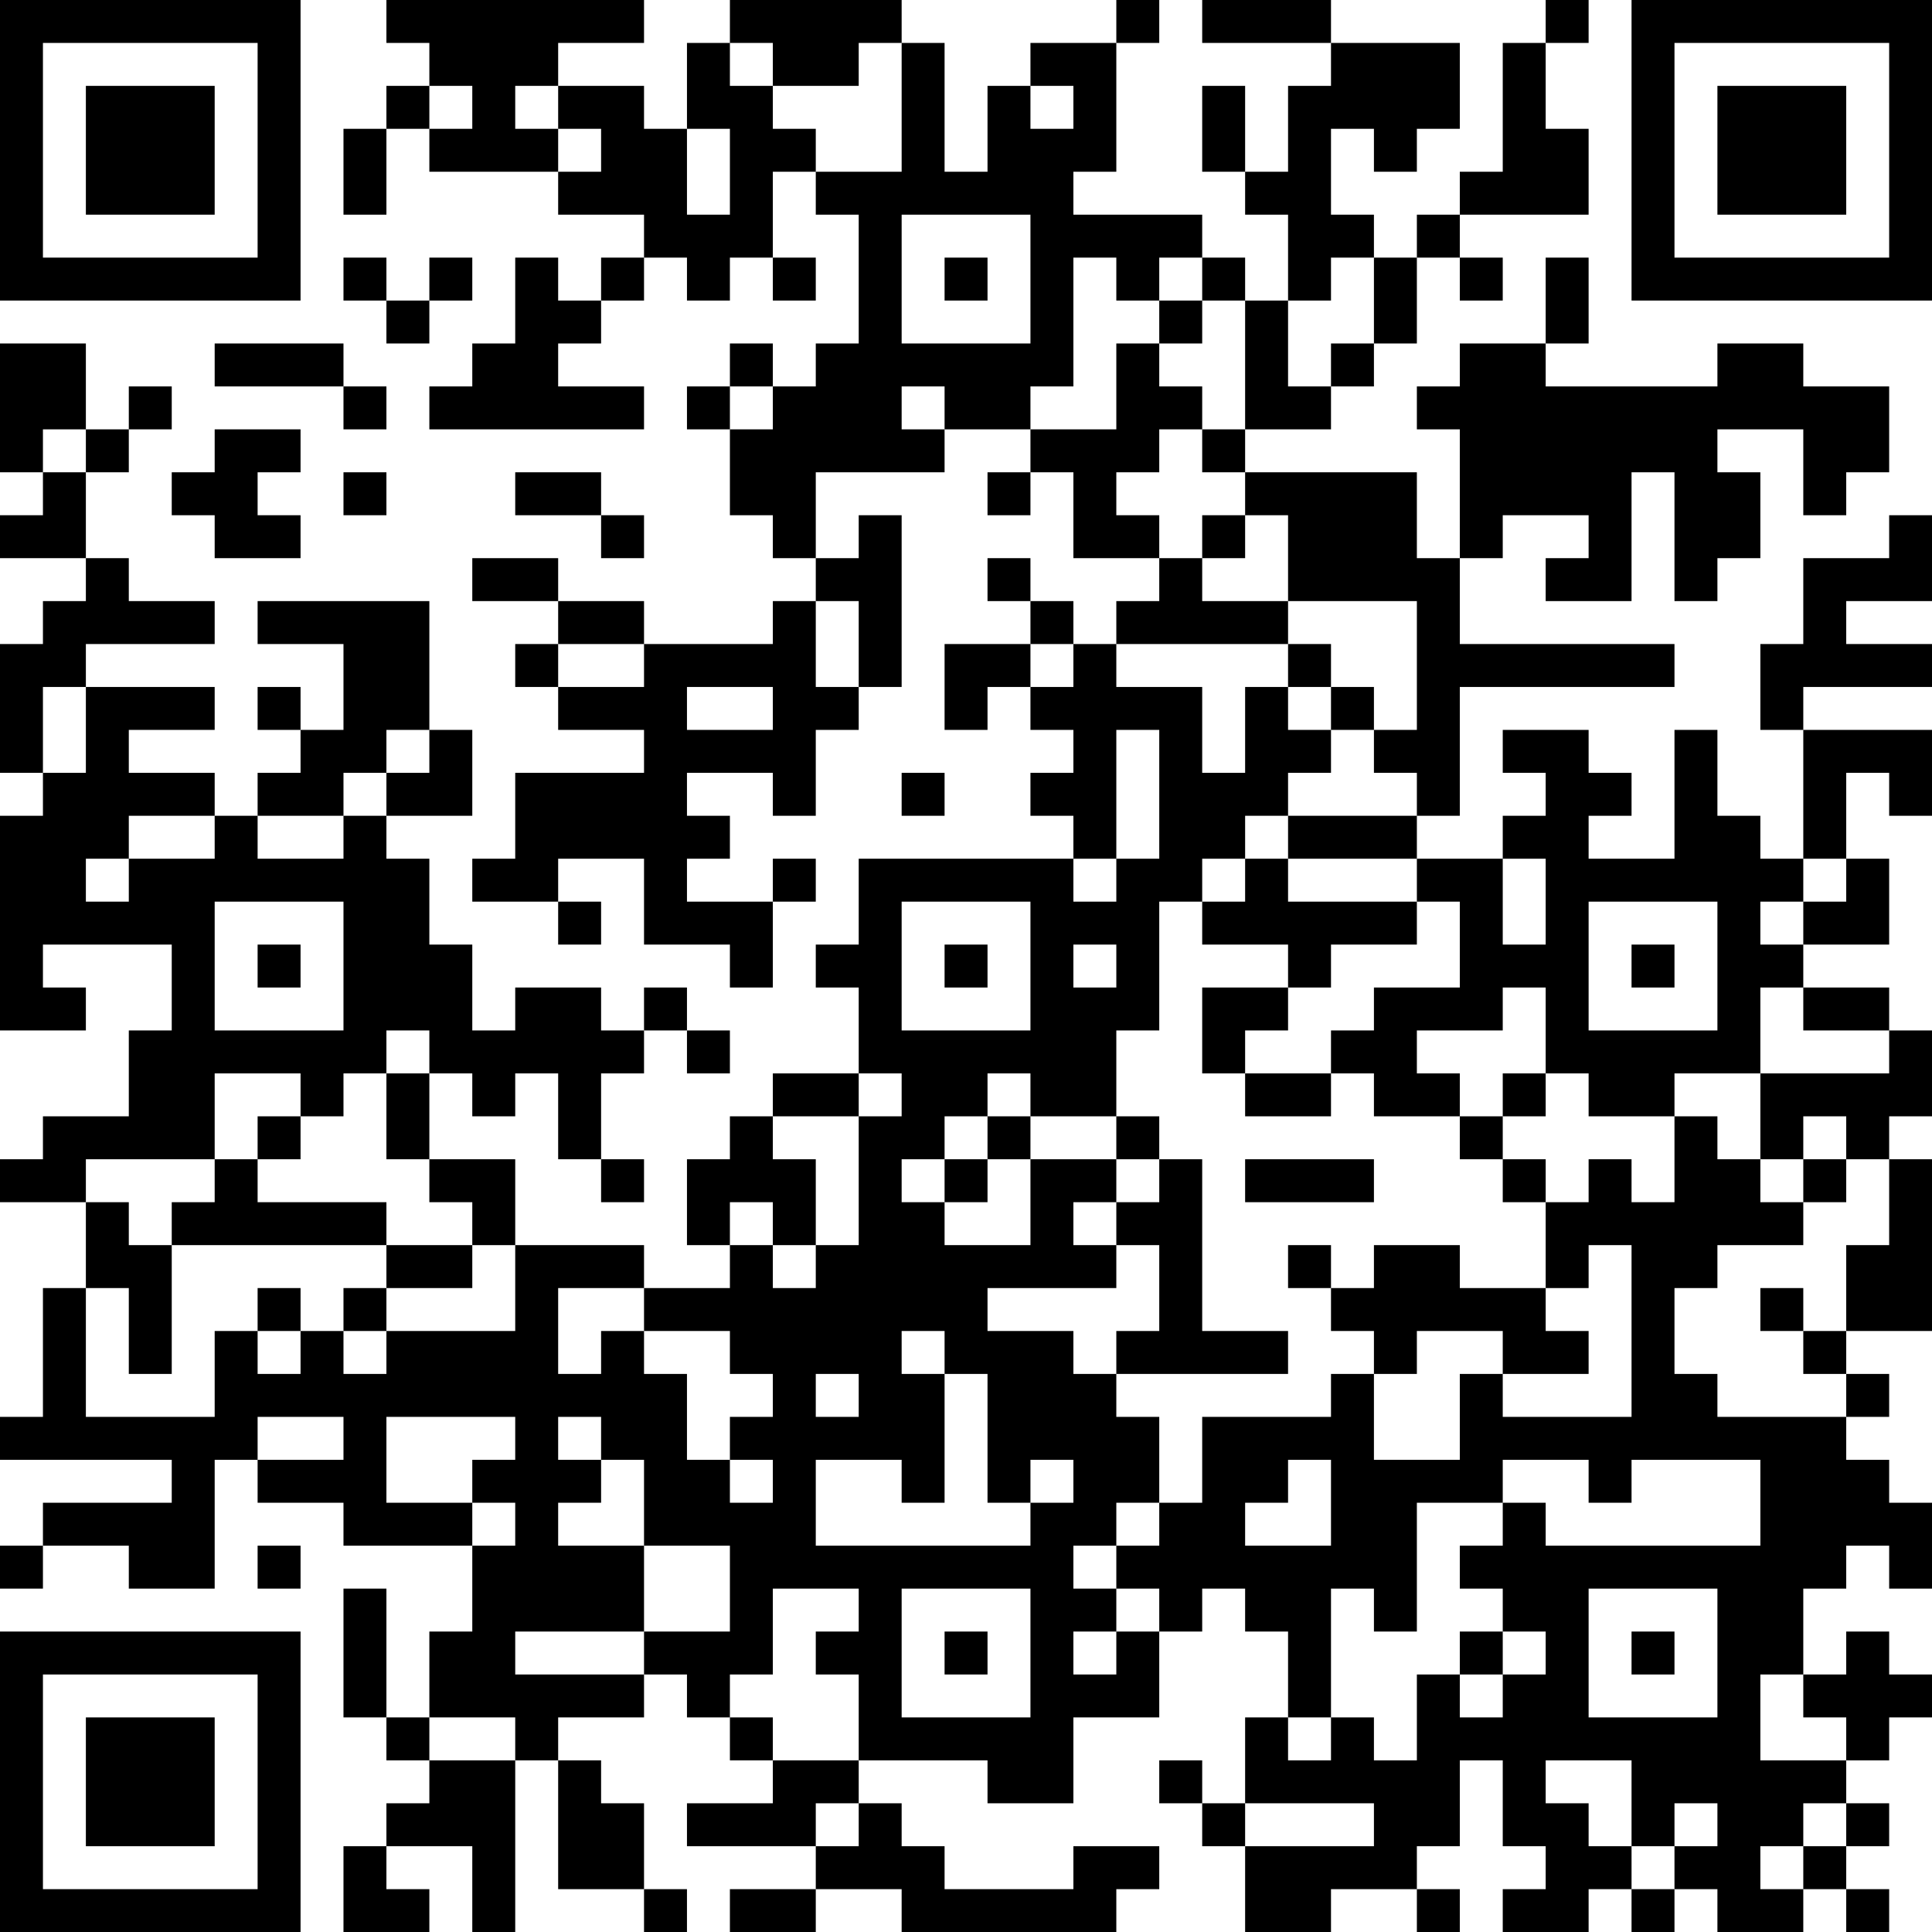 <?xml version="1.0" encoding="UTF-8"?>
<svg xmlns="http://www.w3.org/2000/svg" version="1.1" width="300" height="300" viewBox="0 0 300 300"><rect x="0" y="0" width="300" height="300" fill="#ffffff"/><g transform="scale(6.667)"><g transform="translate(0,0)"><path fill-rule="evenodd" d="M9 0L9 1L10 1L10 2L9 2L9 3L8 3L8 5L9 5L9 3L10 3L10 4L13 4L13 5L15 5L15 6L14 6L14 7L13 7L13 6L12 6L12 8L11 8L11 9L10 9L10 10L15 10L15 9L13 9L13 8L14 8L14 7L15 7L15 6L16 6L16 7L17 7L17 6L18 6L18 7L19 7L19 6L18 6L18 4L19 4L19 5L20 5L20 8L19 8L19 9L18 9L18 8L17 8L17 9L16 9L16 10L17 10L17 12L18 12L18 13L19 13L19 14L18 14L18 15L15 15L15 14L13 14L13 13L11 13L11 14L13 14L13 15L12 15L12 16L13 16L13 17L15 17L15 18L12 18L12 20L11 20L11 21L13 21L13 22L14 22L14 21L13 21L13 20L15 20L15 22L17 22L17 23L18 23L18 21L19 21L19 20L18 20L18 21L16 21L16 20L17 20L17 19L16 19L16 18L18 18L18 19L19 19L19 17L20 17L20 16L21 16L21 12L20 12L20 13L19 13L19 11L22 11L22 10L24 10L24 11L23 11L23 12L24 12L24 11L25 11L25 13L27 13L27 14L26 14L26 15L25 15L25 14L24 14L24 13L23 13L23 14L24 14L24 15L22 15L22 17L23 17L23 16L24 16L24 17L25 17L25 18L24 18L24 19L25 19L25 20L20 20L20 22L19 22L19 23L20 23L20 25L18 25L18 26L17 26L17 27L16 27L16 29L17 29L17 30L15 30L15 29L12 29L12 27L10 27L10 25L11 25L11 26L12 26L12 25L13 25L13 27L14 27L14 28L15 28L15 27L14 27L14 25L15 25L15 24L16 24L16 25L17 25L17 24L16 24L16 23L15 23L15 24L14 24L14 23L12 23L12 24L11 24L11 22L10 22L10 20L9 20L9 19L11 19L11 17L10 17L10 14L6 14L6 15L8 15L8 17L7 17L7 16L6 16L6 17L7 17L7 18L6 18L6 19L5 19L5 18L3 18L3 17L5 17L5 16L2 16L2 15L5 15L5 14L3 14L3 13L2 13L2 11L3 11L3 10L4 10L4 9L3 9L3 10L2 10L2 8L0 8L0 11L1 11L1 12L0 12L0 13L2 13L2 14L1 14L1 15L0 15L0 18L1 18L1 19L0 19L0 24L2 24L2 23L1 23L1 22L4 22L4 24L3 24L3 26L1 26L1 27L0 27L0 28L2 28L2 30L1 30L1 33L0 33L0 34L4 34L4 35L1 35L1 36L0 36L0 37L1 37L1 36L3 36L3 37L5 37L5 34L6 34L6 35L8 35L8 36L11 36L11 38L10 38L10 40L9 40L9 37L8 37L8 40L9 40L9 41L10 41L10 42L9 42L9 43L8 43L8 45L10 45L10 44L9 44L9 43L11 43L11 45L12 45L12 41L13 41L13 44L15 44L15 45L16 45L16 44L15 44L15 42L14 42L14 41L13 41L13 40L15 40L15 39L16 39L16 40L17 40L17 41L18 41L18 42L16 42L16 43L19 43L19 44L17 44L17 45L19 45L19 44L21 44L21 45L26 45L26 44L27 44L27 43L25 43L25 44L22 44L22 43L21 43L21 42L20 42L20 41L23 41L23 42L25 42L25 40L27 40L27 38L28 38L28 37L29 37L29 38L30 38L30 40L29 40L29 42L28 42L28 41L27 41L27 42L28 42L28 43L29 43L29 45L31 45L31 44L33 44L33 45L34 45L34 44L33 44L33 43L34 43L34 41L35 41L35 43L36 43L36 44L35 44L35 45L37 45L37 44L38 44L38 45L39 45L39 44L40 44L40 45L42 45L42 44L43 44L43 45L44 45L44 44L43 44L43 43L44 43L44 42L43 42L43 41L44 41L44 40L45 40L45 39L44 39L44 38L43 38L43 39L42 39L42 37L43 37L43 36L44 36L44 37L45 37L45 35L44 35L44 34L43 34L43 33L44 33L44 32L43 32L43 31L45 31L45 27L44 27L44 26L45 26L45 24L44 24L44 23L42 23L42 22L44 22L44 20L43 20L43 18L44 18L44 19L45 19L45 17L42 17L42 16L45 16L45 15L43 15L43 14L45 14L45 12L44 12L44 13L42 13L42 15L41 15L41 17L42 17L42 20L41 20L41 19L40 19L40 17L39 17L39 20L37 20L37 19L38 19L38 18L37 18L37 17L35 17L35 18L36 18L36 19L35 19L35 20L33 20L33 19L34 19L34 16L39 16L39 15L34 15L34 13L35 13L35 12L37 12L37 13L36 13L36 14L38 14L38 11L39 11L39 14L40 14L40 13L41 13L41 11L40 11L40 10L42 10L42 12L43 12L43 11L44 11L44 9L42 9L42 8L40 8L40 9L36 9L36 8L37 8L37 6L36 6L36 8L34 8L34 9L33 9L33 10L34 10L34 13L33 13L33 11L29 11L29 10L31 10L31 9L32 9L32 8L33 8L33 6L34 6L34 7L35 7L35 6L34 6L34 5L37 5L37 3L36 3L36 1L37 1L37 0L36 0L36 1L35 1L35 4L34 4L34 5L33 5L33 6L32 6L32 5L31 5L31 3L32 3L32 4L33 4L33 3L34 3L34 1L31 1L31 0L28 0L28 1L31 1L31 2L30 2L30 4L29 4L29 2L28 2L28 4L29 4L29 5L30 5L30 7L29 7L29 6L28 6L28 5L25 5L25 4L26 4L26 1L27 1L27 0L26 0L26 1L24 1L24 2L23 2L23 4L22 4L22 1L21 1L21 0L17 0L17 1L16 1L16 3L15 3L15 2L13 2L13 1L15 1L15 0ZM17 1L17 2L18 2L18 3L19 3L19 4L21 4L21 1L20 1L20 2L18 2L18 1ZM10 2L10 3L11 3L11 2ZM12 2L12 3L13 3L13 4L14 4L14 3L13 3L13 2ZM24 2L24 3L25 3L25 2ZM16 3L16 5L17 5L17 3ZM21 5L21 8L24 8L24 5ZM8 6L8 7L9 7L9 8L10 8L10 7L11 7L11 6L10 6L10 7L9 7L9 6ZM22 6L22 7L23 7L23 6ZM25 6L25 9L24 9L24 10L26 10L26 8L27 8L27 9L28 9L28 10L27 10L27 11L26 11L26 12L27 12L27 13L28 13L28 14L30 14L30 15L26 15L26 16L28 16L28 18L29 18L29 16L30 16L30 17L31 17L31 18L30 18L30 19L29 19L29 20L28 20L28 21L27 21L27 24L26 24L26 26L24 26L24 25L23 25L23 26L22 26L22 27L21 27L21 28L22 28L22 29L24 29L24 27L26 27L26 28L25 28L25 29L26 29L26 30L23 30L23 31L25 31L25 32L26 32L26 33L27 33L27 35L26 35L26 36L25 36L25 37L26 37L26 38L25 38L25 39L26 39L26 38L27 38L27 37L26 37L26 36L27 36L27 35L28 35L28 33L31 33L31 32L32 32L32 34L34 34L34 32L35 32L35 33L38 33L38 29L37 29L37 30L36 30L36 28L37 28L37 27L38 27L38 28L39 28L39 26L40 26L40 27L41 27L41 28L42 28L42 29L40 29L40 30L39 30L39 32L40 32L40 33L43 33L43 32L42 32L42 31L43 31L43 29L44 29L44 27L43 27L43 26L42 26L42 27L41 27L41 25L44 25L44 24L42 24L42 23L41 23L41 25L39 25L39 26L37 26L37 25L36 25L36 23L35 23L35 24L33 24L33 25L34 25L34 26L32 26L32 25L31 25L31 24L32 24L32 23L34 23L34 21L33 21L33 20L30 20L30 19L33 19L33 18L32 18L32 17L33 17L33 14L30 14L30 12L29 12L29 11L28 11L28 10L29 10L29 7L28 7L28 6L27 6L27 7L26 7L26 6ZM31 6L31 7L30 7L30 9L31 9L31 8L32 8L32 6ZM27 7L27 8L28 8L28 7ZM5 8L5 9L8 9L8 10L9 10L9 9L8 9L8 8ZM17 9L17 10L18 10L18 9ZM21 9L21 10L22 10L22 9ZM1 10L1 11L2 11L2 10ZM5 10L5 11L4 11L4 12L5 12L5 13L7 13L7 12L6 12L6 11L7 11L7 10ZM8 11L8 12L9 12L9 11ZM12 11L12 12L14 12L14 13L15 13L15 12L14 12L14 11ZM28 12L28 13L29 13L29 12ZM19 14L19 16L20 16L20 14ZM13 15L13 16L15 16L15 15ZM24 15L24 16L25 16L25 15ZM30 15L30 16L31 16L31 17L32 17L32 16L31 16L31 15ZM1 16L1 18L2 18L2 16ZM16 16L16 17L18 17L18 16ZM9 17L9 18L8 18L8 19L6 19L6 20L8 20L8 19L9 19L9 18L10 18L10 17ZM26 17L26 20L25 20L25 21L26 21L26 20L27 20L27 17ZM21 18L21 19L22 19L22 18ZM3 19L3 20L2 20L2 21L3 21L3 20L5 20L5 19ZM29 20L29 21L28 21L28 22L30 22L30 23L28 23L28 25L29 25L29 26L31 26L31 25L29 25L29 24L30 24L30 23L31 23L31 22L33 22L33 21L30 21L30 20ZM35 20L35 22L36 22L36 20ZM42 20L42 21L41 21L41 22L42 22L42 21L43 21L43 20ZM5 21L5 24L8 24L8 21ZM21 21L21 24L24 24L24 21ZM37 21L37 24L40 24L40 21ZM6 22L6 23L7 23L7 22ZM22 22L22 23L23 23L23 22ZM25 22L25 23L26 23L26 22ZM38 22L38 23L39 23L39 22ZM9 24L9 25L8 25L8 26L7 26L7 25L5 25L5 27L2 27L2 28L3 28L3 29L4 29L4 32L3 32L3 30L2 30L2 33L5 33L5 31L6 31L6 32L7 32L7 31L8 31L8 32L9 32L9 31L12 31L12 29L11 29L11 28L10 28L10 27L9 27L9 25L10 25L10 24ZM20 25L20 26L18 26L18 27L19 27L19 29L18 29L18 28L17 28L17 29L18 29L18 30L19 30L19 29L20 29L20 26L21 26L21 25ZM35 25L35 26L34 26L34 27L35 27L35 28L36 28L36 27L35 27L35 26L36 26L36 25ZM6 26L6 27L5 27L5 28L4 28L4 29L9 29L9 30L8 30L8 31L9 31L9 30L11 30L11 29L9 29L9 28L6 28L6 27L7 27L7 26ZM23 26L23 27L22 27L22 28L23 28L23 27L24 27L24 26ZM26 26L26 27L27 27L27 28L26 28L26 29L27 29L27 31L26 31L26 32L30 32L30 31L28 31L28 27L27 27L27 26ZM29 27L29 28L32 28L32 27ZM42 27L42 28L43 28L43 27ZM30 29L30 30L31 30L31 31L32 31L32 32L33 32L33 31L35 31L35 32L37 32L37 31L36 31L36 30L34 30L34 29L32 29L32 30L31 30L31 29ZM6 30L6 31L7 31L7 30ZM13 30L13 32L14 32L14 31L15 31L15 32L16 32L16 34L17 34L17 35L18 35L18 34L17 34L17 33L18 33L18 32L17 32L17 31L15 31L15 30ZM41 30L41 31L42 31L42 30ZM21 31L21 32L22 32L22 35L21 35L21 34L19 34L19 36L24 36L24 35L25 35L25 34L24 34L24 35L23 35L23 32L22 32L22 31ZM19 32L19 33L20 33L20 32ZM6 33L6 34L8 34L8 33ZM9 33L9 35L11 35L11 36L12 36L12 35L11 35L11 34L12 34L12 33ZM13 33L13 34L14 34L14 35L13 35L13 36L15 36L15 38L12 38L12 39L15 39L15 38L17 38L17 36L15 36L15 34L14 34L14 33ZM30 34L30 35L29 35L29 36L31 36L31 34ZM35 34L35 35L33 35L33 38L32 38L32 37L31 37L31 40L30 40L30 41L31 41L31 40L32 40L32 41L33 41L33 39L34 39L34 40L35 40L35 39L36 39L36 38L35 38L35 37L34 37L34 36L35 36L35 35L36 35L36 36L41 36L41 34L38 34L38 35L37 35L37 34ZM6 36L6 37L7 37L7 36ZM18 37L18 39L17 39L17 40L18 40L18 41L20 41L20 39L19 39L19 38L20 38L20 37ZM21 37L21 40L24 40L24 37ZM37 37L37 40L40 40L40 37ZM22 38L22 39L23 39L23 38ZM34 38L34 39L35 39L35 38ZM38 38L38 39L39 39L39 38ZM41 39L41 41L43 41L43 40L42 40L42 39ZM10 40L10 41L12 41L12 40ZM36 41L36 42L37 42L37 43L38 43L38 44L39 44L39 43L40 43L40 42L39 42L39 43L38 43L38 41ZM19 42L19 43L20 43L20 42ZM29 42L29 43L32 43L32 42ZM42 42L42 43L41 43L41 44L42 44L42 43L43 43L43 42ZM0 0L0 7L7 7L7 0ZM1 1L1 6L6 6L6 1ZM2 2L2 5L5 5L5 2ZM38 0L38 7L45 7L45 0ZM39 1L39 6L44 6L44 1ZM40 2L40 5L43 5L43 2ZM0 38L0 45L7 45L7 38ZM1 39L1 44L6 44L6 39ZM2 40L2 43L5 43L5 40Z" fill="#000000"/></g></g></svg>
